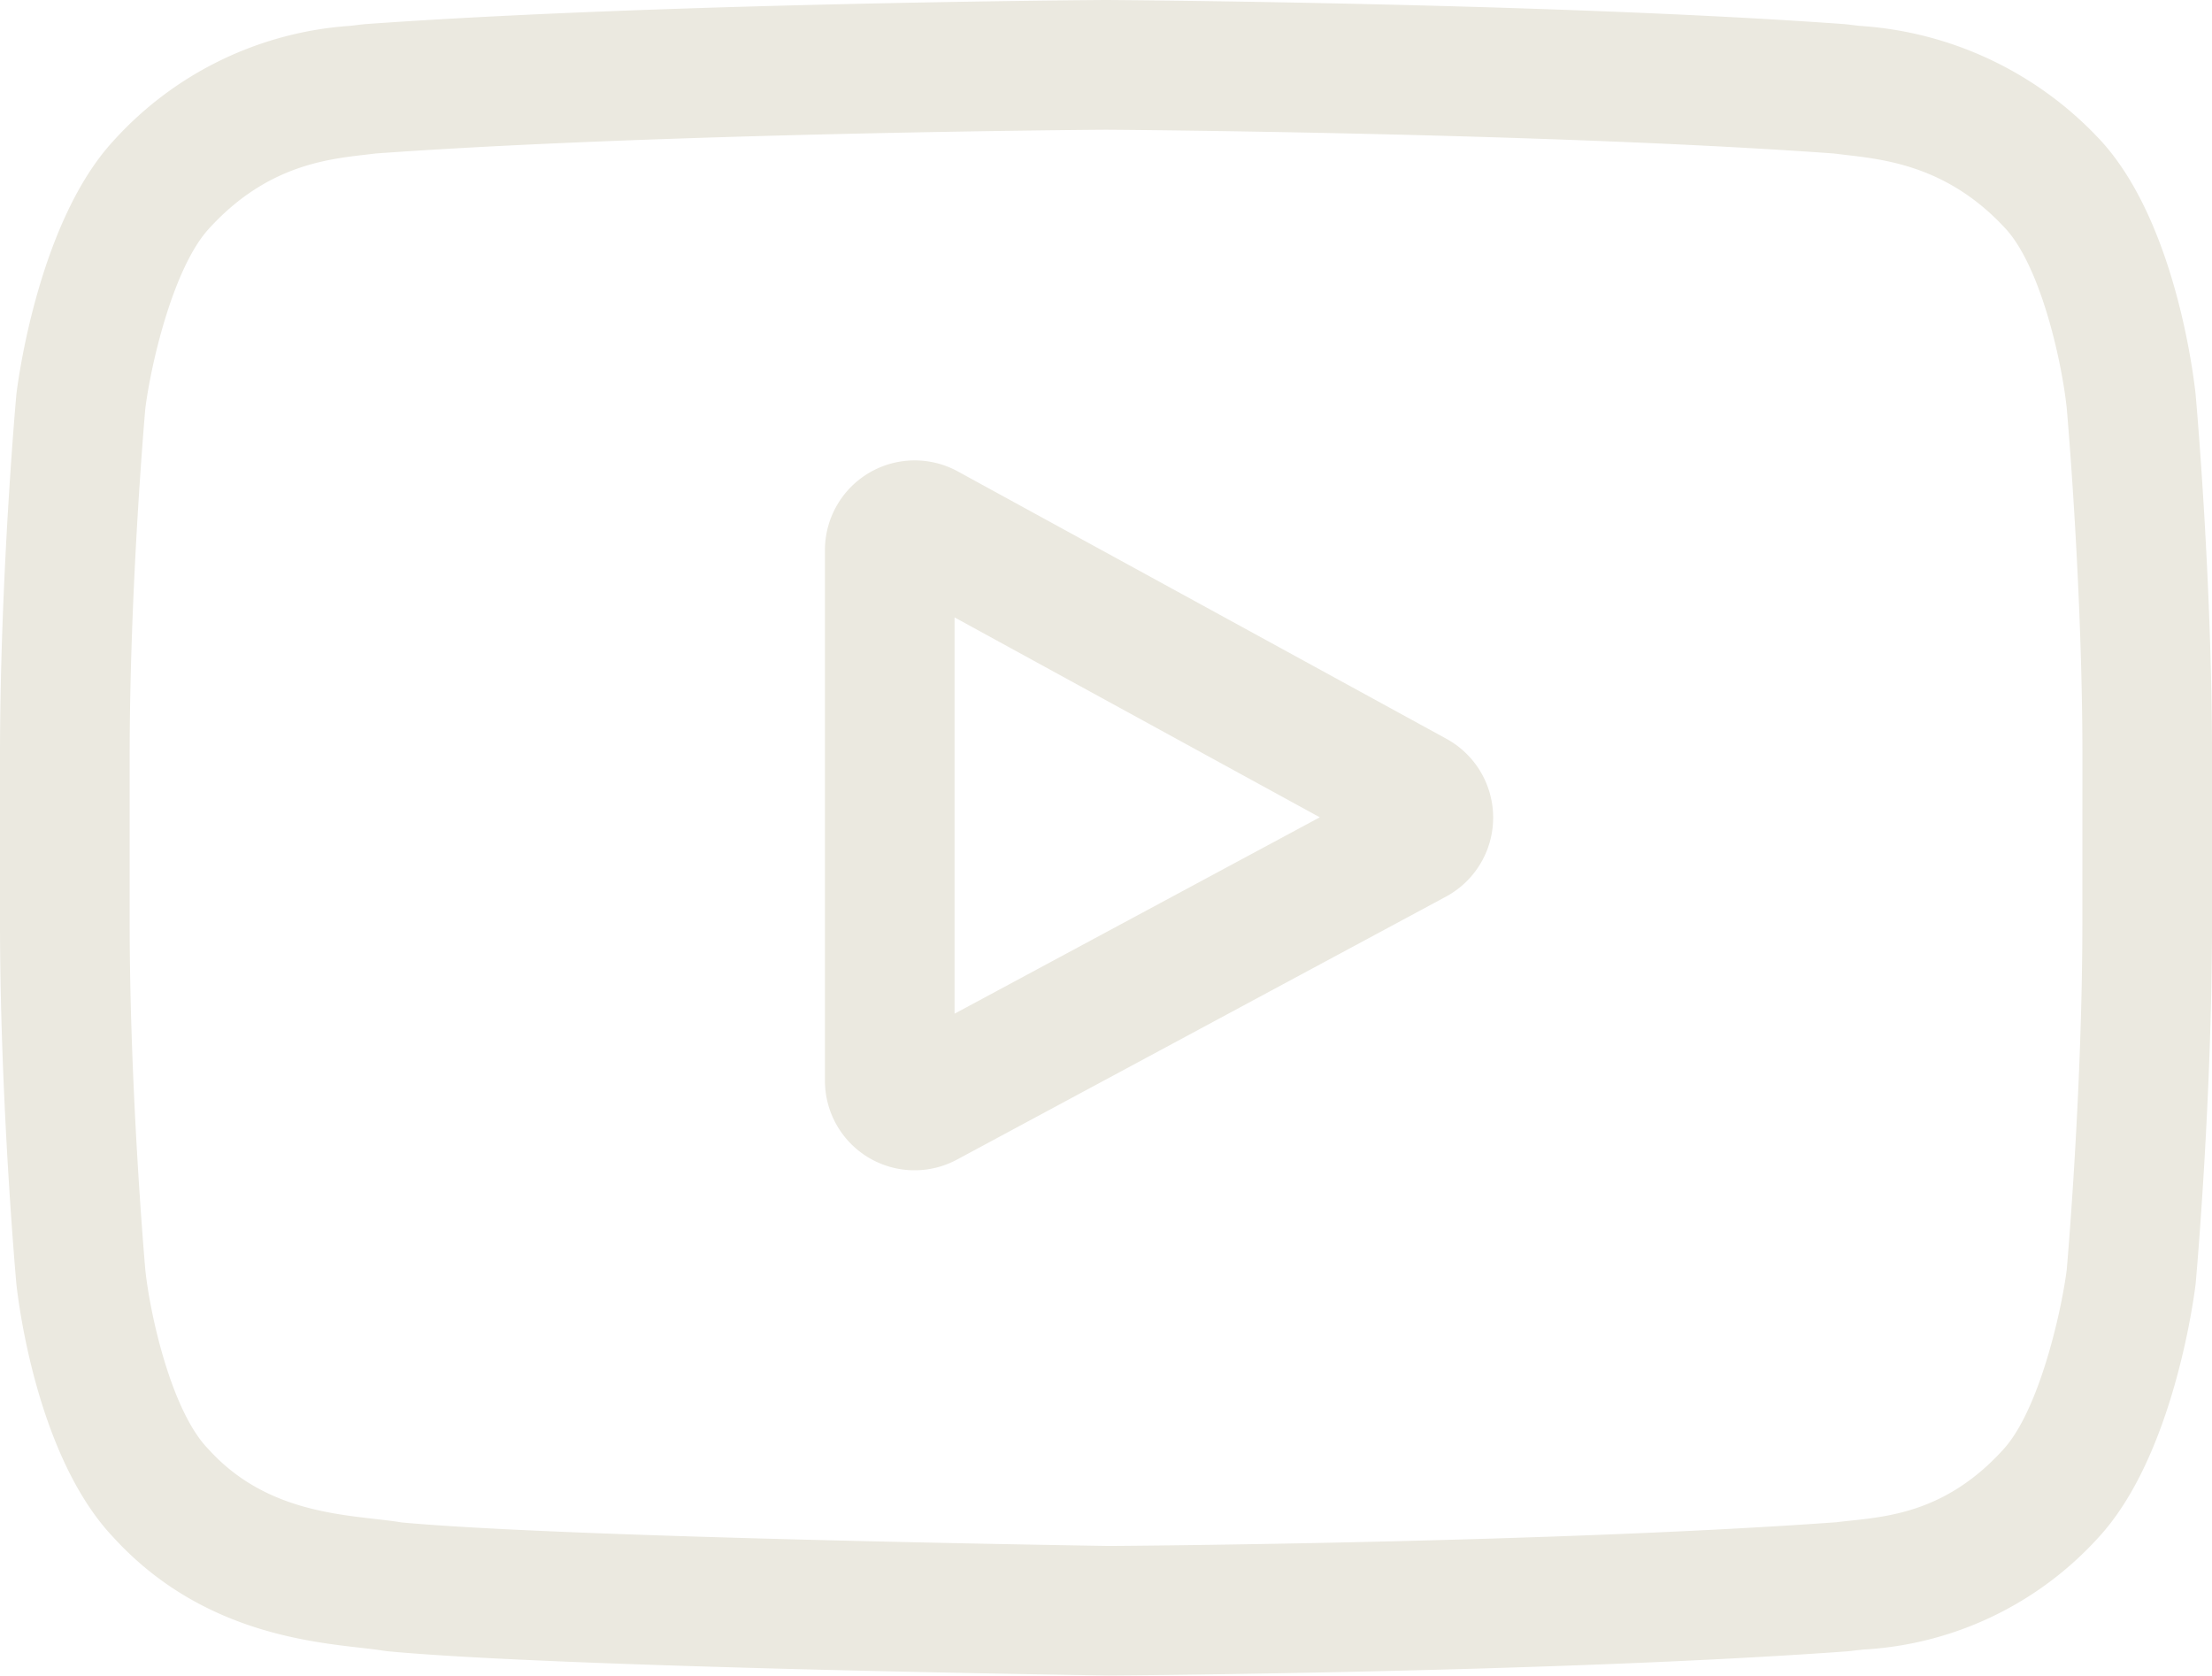 <svg id="youtube" xmlns="http://www.w3.org/2000/svg" width="159.096" height="120.501" viewBox="0 0 159.096 120.501">
  <path id="Path_44" data-name="Path 44" d="M235.648,126.556,200.5,107.325a6.456,6.456,0,0,0-9.555,5.664v38.133a6.444,6.444,0,0,0,9.514,5.685l35.149-18.9a6.456,6.456,0,0,0,.04-11.35Zm-35.38,19.768v-28.5L226.537,132.2Zm0,0" transform="translate(-131.612 -73.423)" fill="#ebe9e0"/>
  <path id="Path_45" data-name="Path 45" d="M157.925,28.44l-.007-.073C157.783,27.087,156.441,15.7,150.9,9.9a25.888,25.888,0,0,0-17.146-8.039c-.289-.033-.553-.063-.79-.095l-.278-.029C111.657.211,79.893,0,79.575,0h-.056c-.318,0-32.082.21-53.3,1.739l-.28.029c-.226.03-.475.058-.745.09A25.236,25.236,0,0,0,8.143,10.147c-5.274,5.732-6.8,16.878-6.955,18.13l-.018.163C1.123,28.973,0,41.659,0,54.394V66.3C0,79.034,1.123,91.719,1.17,92.253l.008.08c.135,1.26,1.475,12.441,6.987,18.237,6.018,6.586,13.627,7.458,17.72,7.926.647.074,1.2.137,1.584.2l.368.051c12.144,1.156,50.22,1.725,51.834,1.748h.1c.318,0,32.081-.21,53.113-1.739l.278-.029c.266-.035.564-.067.892-.1a24.653,24.653,0,0,0,16.9-8.085c5.274-5.733,6.8-16.879,6.955-18.13l.018-.163c.047-.534,1.171-13.218,1.171-25.953v-11.9C159.095,41.659,157.972,28.975,157.925,28.44ZM149.772,66.3c0,11.787-1.029,23.926-1.126,25.041-.4,3.07-2,10.122-4.574,12.915-3.962,4.359-8.032,4.791-11,5.105-.359.038-.692.074-.993.112-20.343,1.471-50.908,1.7-52.316,1.705-1.579-.023-39.1-.6-50.871-1.691-.6-.1-1.255-.174-1.942-.251-3.485-.4-8.255-.946-11.923-4.98l-.086-.092c-2.525-2.63-4.087-9.225-4.484-12.786-.074-.842-1.13-13.125-1.13-25.077v-11.9c0-11.774,1.027-23.9,1.126-25.037.472-3.616,2.111-10.241,4.574-12.918,4.083-4.491,8.389-4.989,11.236-5.318.272-.032.526-.061.76-.091,20.639-1.478,51.424-1.7,52.528-1.707,1.1.007,31.878.228,52.334,1.707.251.032.526.063.821.1,2.929.334,7.356.839,11.418,5.172l.038.04c2.525,2.63,4.087,9.34,4.484,12.973.07.8,1.13,13.1,1.13,25.082Zm0,0" transform="translate(0)" fill="#ebe9e0"/>
</svg>
